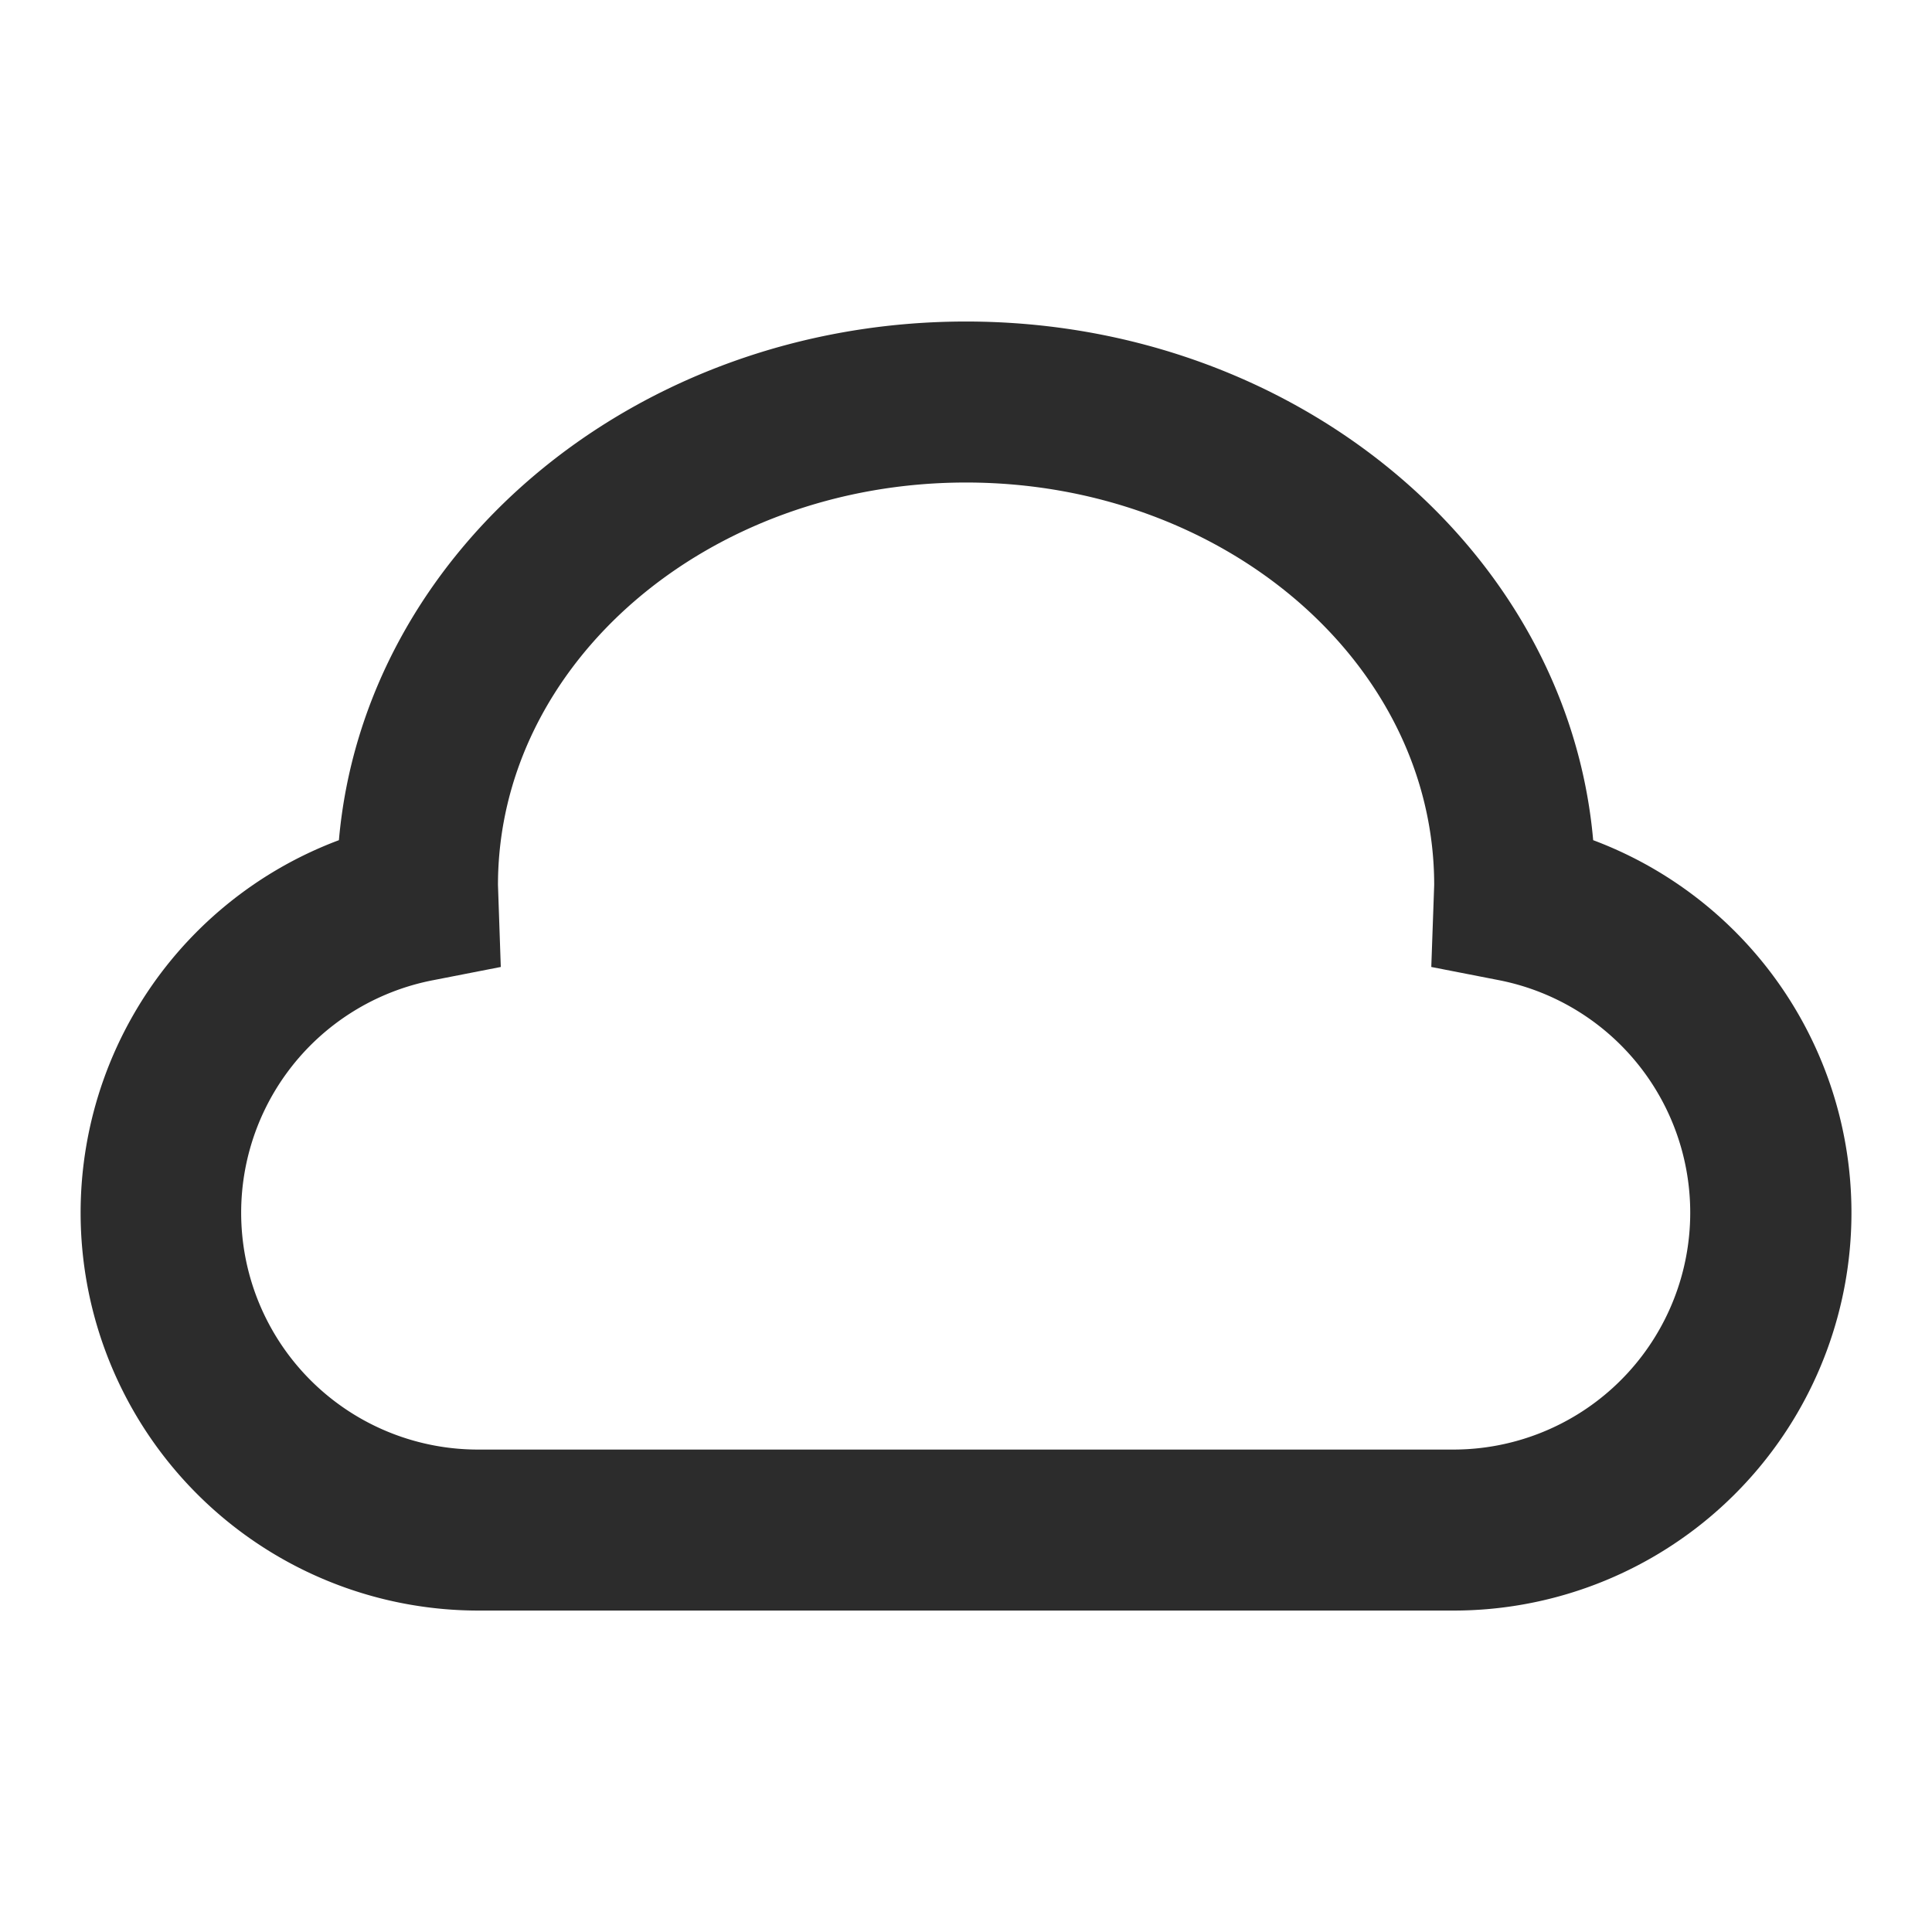 <?xml version="1.0" standalone="no"?><!DOCTYPE svg PUBLIC "-//W3C//DTD SVG 1.1//EN" "http://www.w3.org/Graphics/SVG/1.1/DTD/svg11.dtd"><svg class="icon" width="200px" height="200.00px" viewBox="0 0 1024 1024" version="1.1" xmlns="http://www.w3.org/2000/svg"><path fill="#2c2c2c" d="M844.416 445.312c-13.568-153.6-157.44-274.901-332.416-274.901s-318.848 121.259-332.373 274.901a210.859 210.859 0 0 0 73.941 408.32h516.949a210.859 210.859 0 0 0 73.899-408.32z m-73.899 322.987H253.568a125.525 125.525 0 0 1-23.936-248.789l35.797-6.997-1.493-43.435c0-117.632 111.275-213.333 248.064-213.333s248.149 95.701 248.149 213.333l-1.536 43.435 35.84 6.997a125.568 125.568 0 0 1-23.936 248.789z" /></svg>